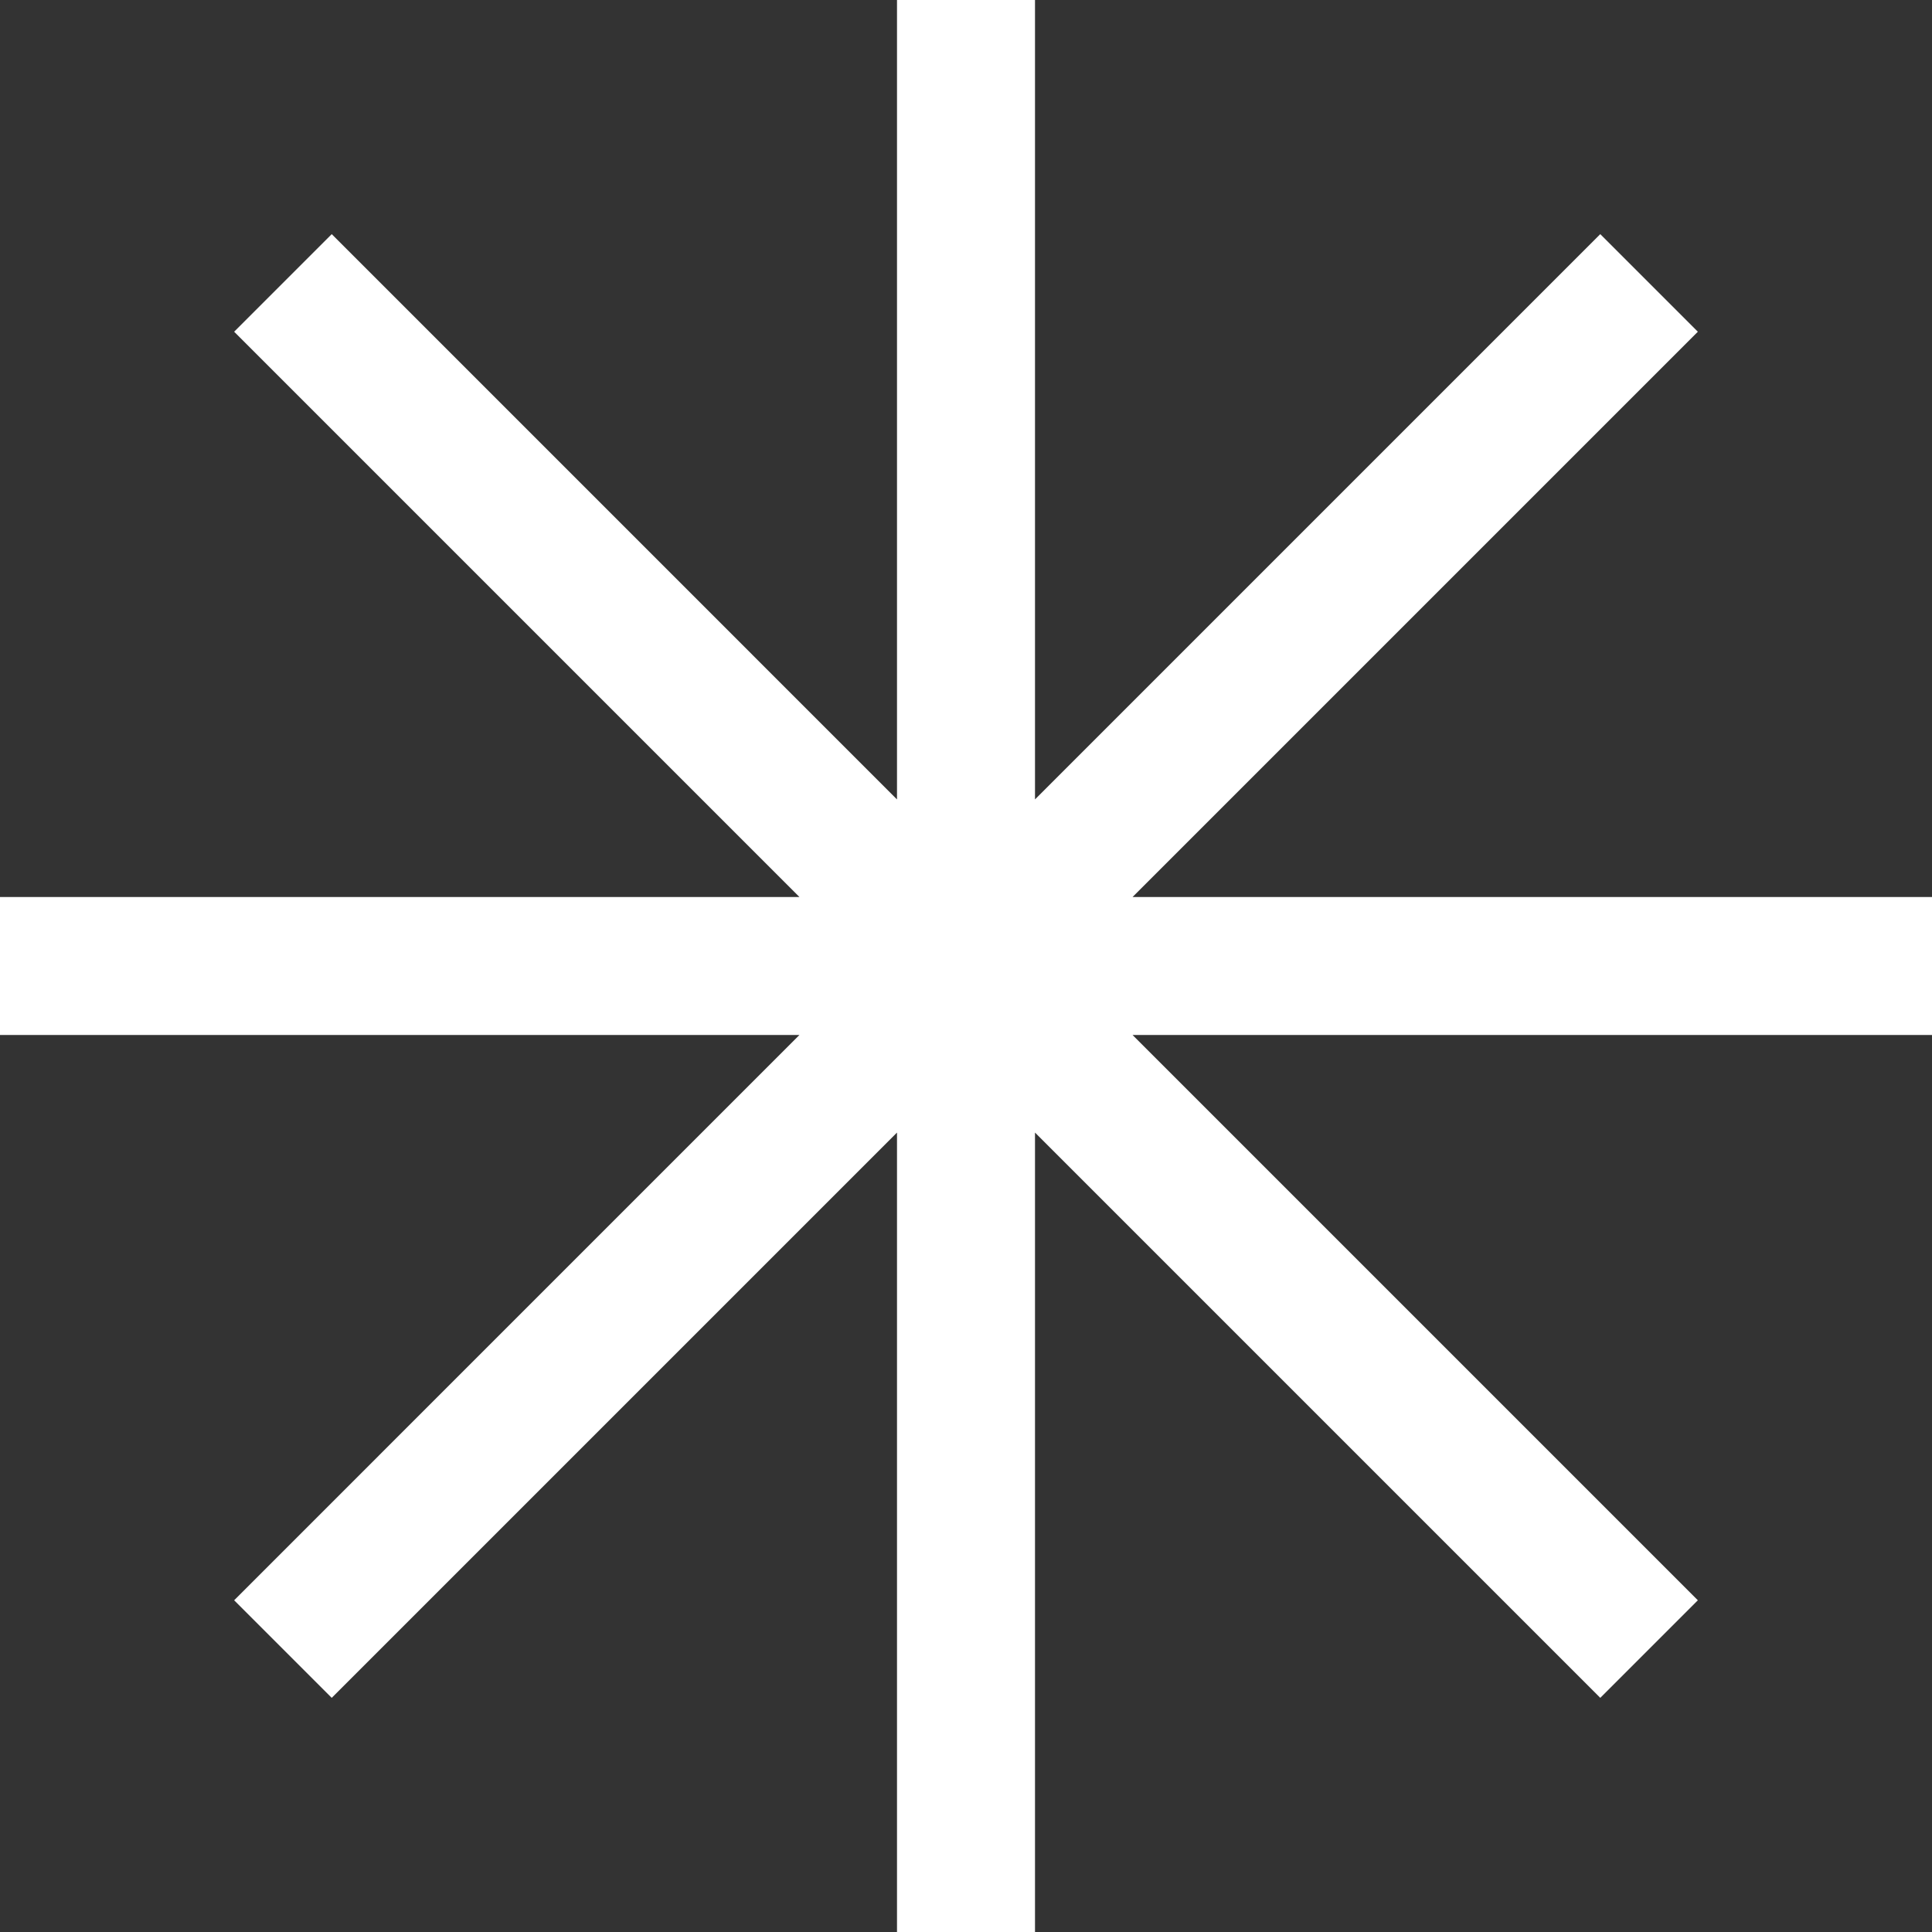 <svg width="200" height="200" viewBox="0 0 200 200" fill="none" xmlns="http://www.w3.org/2000/svg"> 
<rect x="0" y="0" width="200" height="200" fill="#333333" stroke="none"/> 
<style>g#astshape {transform-origin: 100px 100px;}</style>
<g id="astshape" clip-path="url(#clip0_104_26)"> <path fill-rule="evenodd" clip-rule="evenodd" d="M107.143 0H92.857V82.756L34.34 24.238L24.239 34.34L82.756 92.857H0V107.143H82.755L24.239 165.66L34.34 175.761L92.857 117.244V200H107.143V117.244L165.66 175.761L175.761 165.66L117.244 107.143H200V92.857H117.244L175.761 34.34L165.66 24.238L107.143 82.755V0Z" fill="white"/> 
<animateTransform attributeName="transform" begin="0s" type="rotate" dur="30s" from="0" to="-360" repeatCount="indefinite"/>
</g>
<defs> <clipPath id="clip0_104_26"> <rect width="200" height="200" fill="black"/> </clipPath> </defs> </svg>